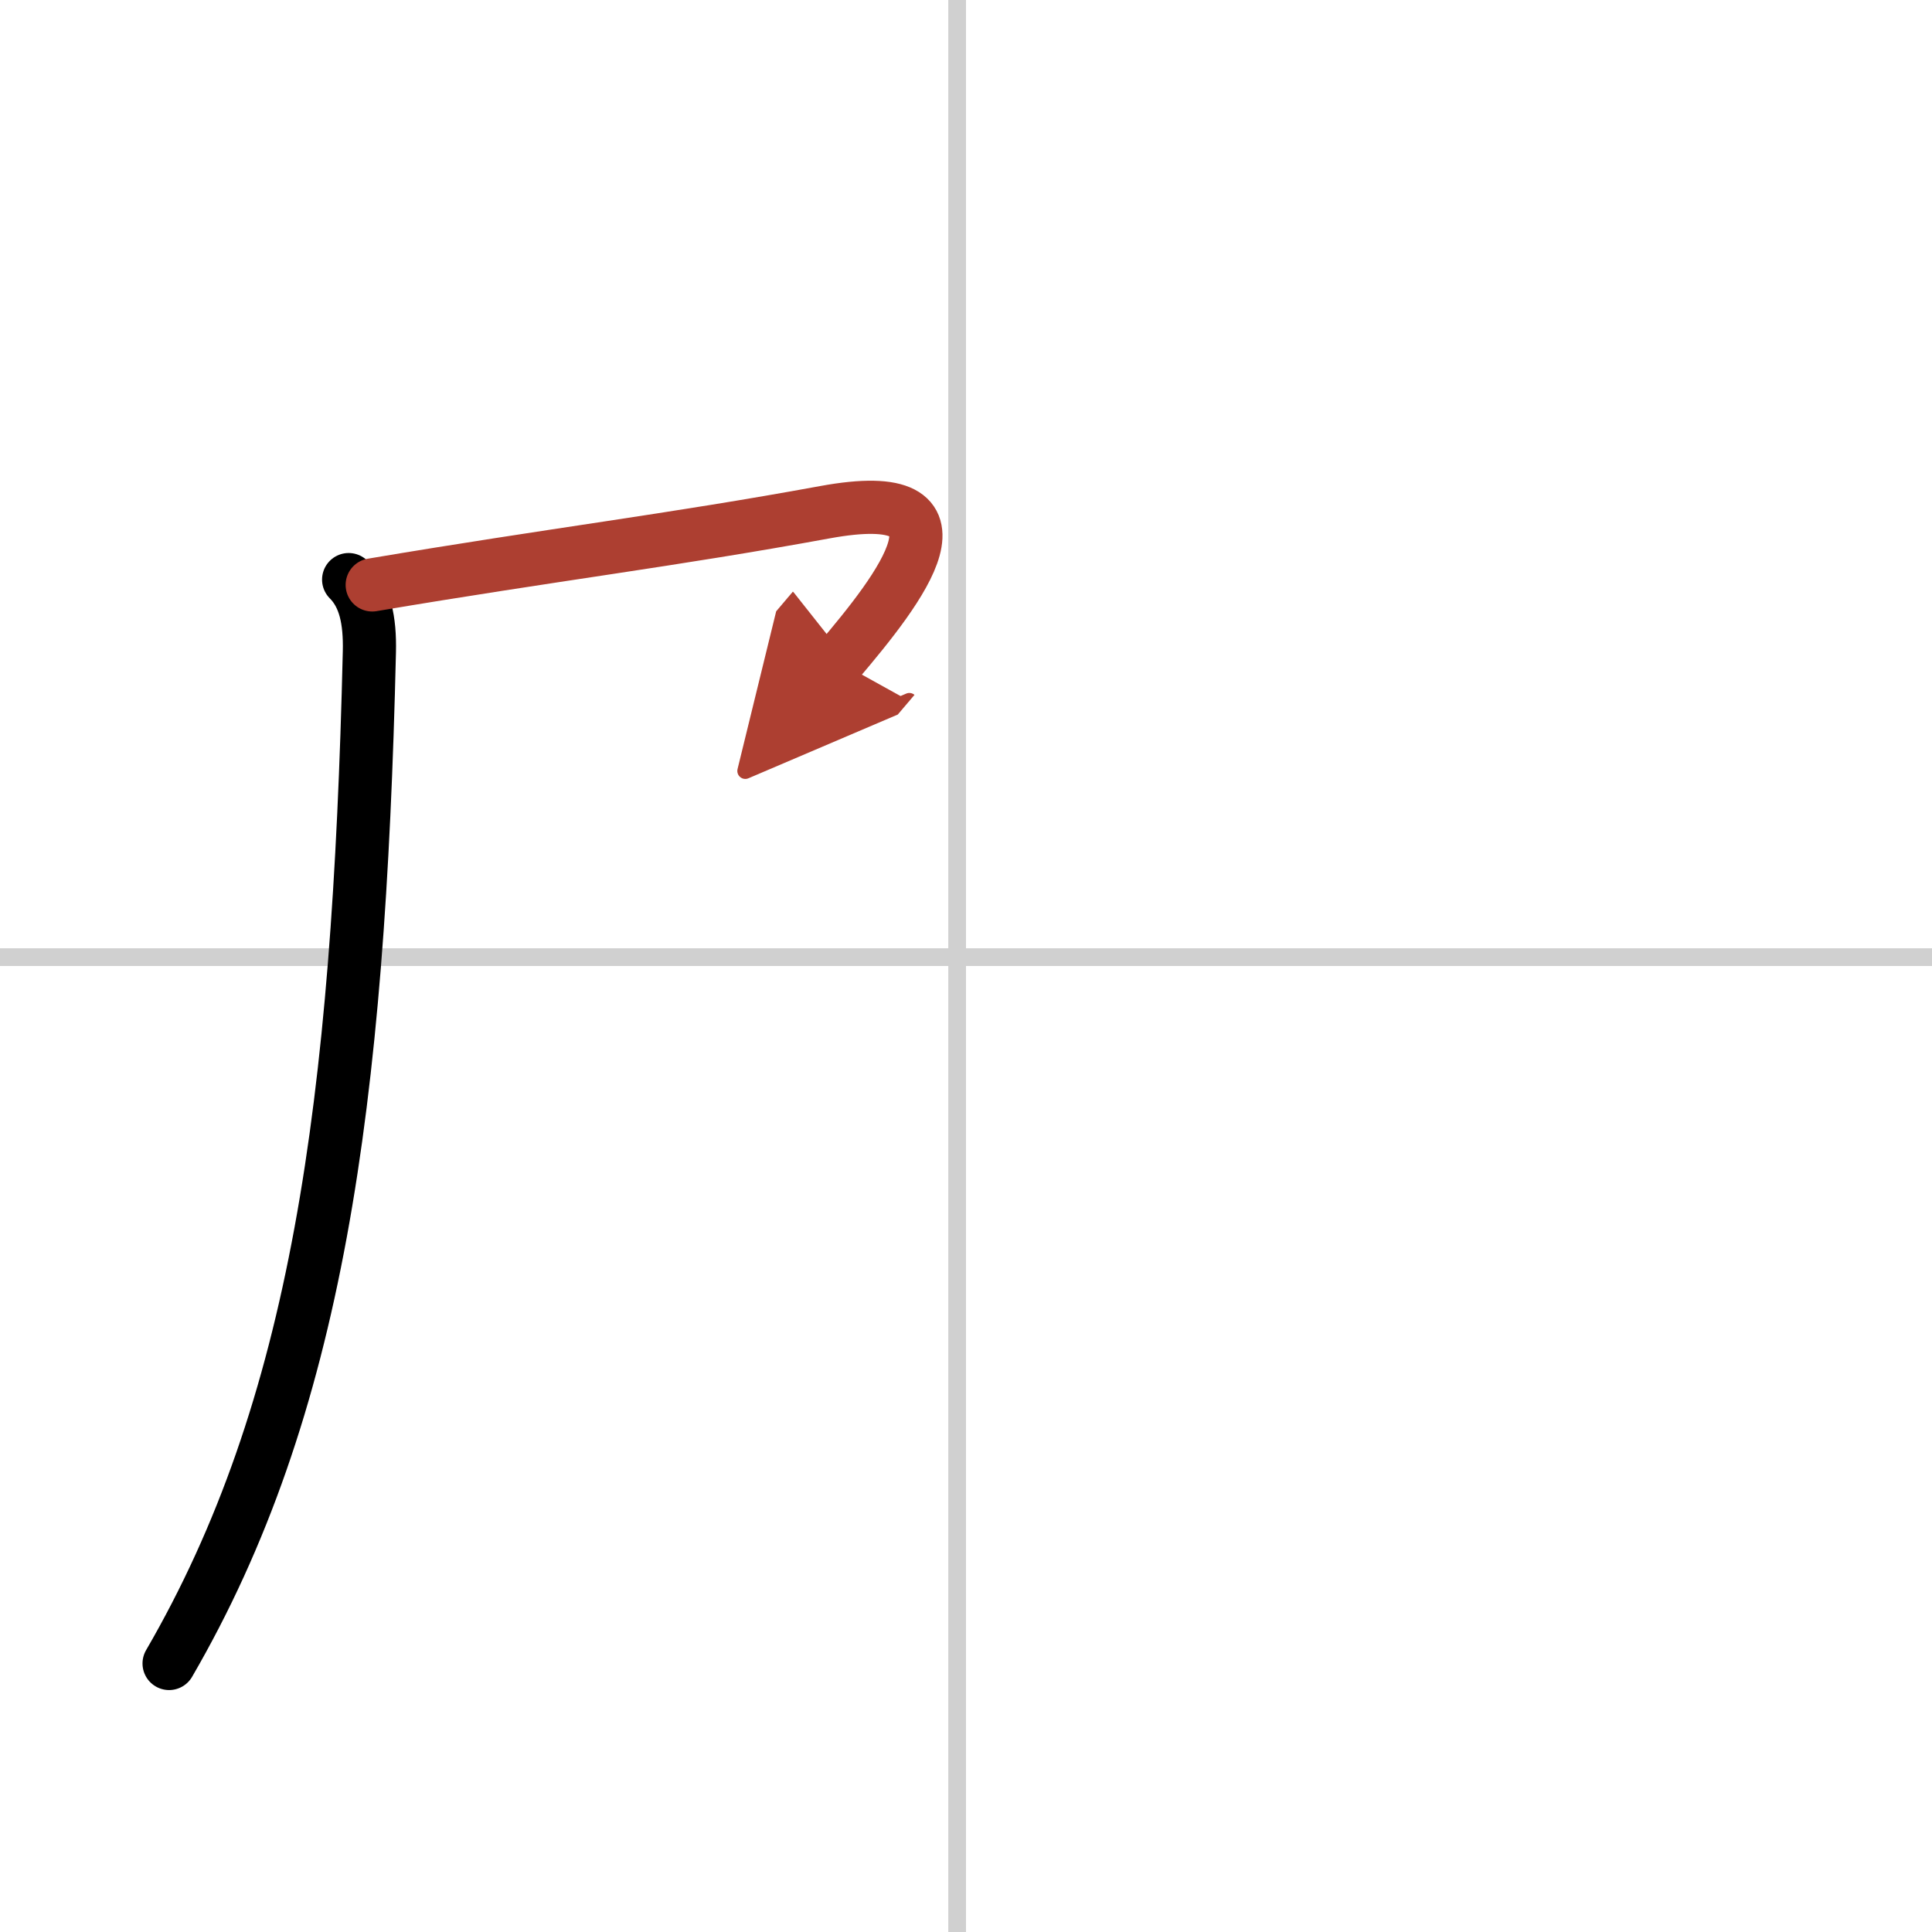 <svg width="400" height="400" viewBox="0 0 109 109" xmlns="http://www.w3.org/2000/svg"><defs><marker id="a" markerWidth="4" orient="auto" refX="1" refY="5" viewBox="0 0 10 10"><polyline points="0 0 10 5 0 10 1 5" fill="#ad3f31" stroke="#ad3f31"/></marker></defs><g fill="none" stroke="#000" stroke-linecap="round" stroke-linejoin="round" stroke-width="3"><rect width="100%" height="100%" fill="#fff" stroke="#fff"/><line x1="54" x2="54" y2="109" stroke="#d0d0d0" stroke-width="1"/><line x2="109" y1="54" y2="54" stroke="#d0d0d0" stroke-width="1"/><path d="m19.67 32.7c0.93 0.93 1.21 2.3 1.17 4.06-0.6 25.62-2.97 42.75-11.3 57.09"/><path d="m21 33c10.38-1.75 16.8-2.5 25.53-4.1 8.93-1.64 4.24 4.32 0.76 8.42" marker-end="url(#a)" stroke="#ad3f31"/></g></svg>
